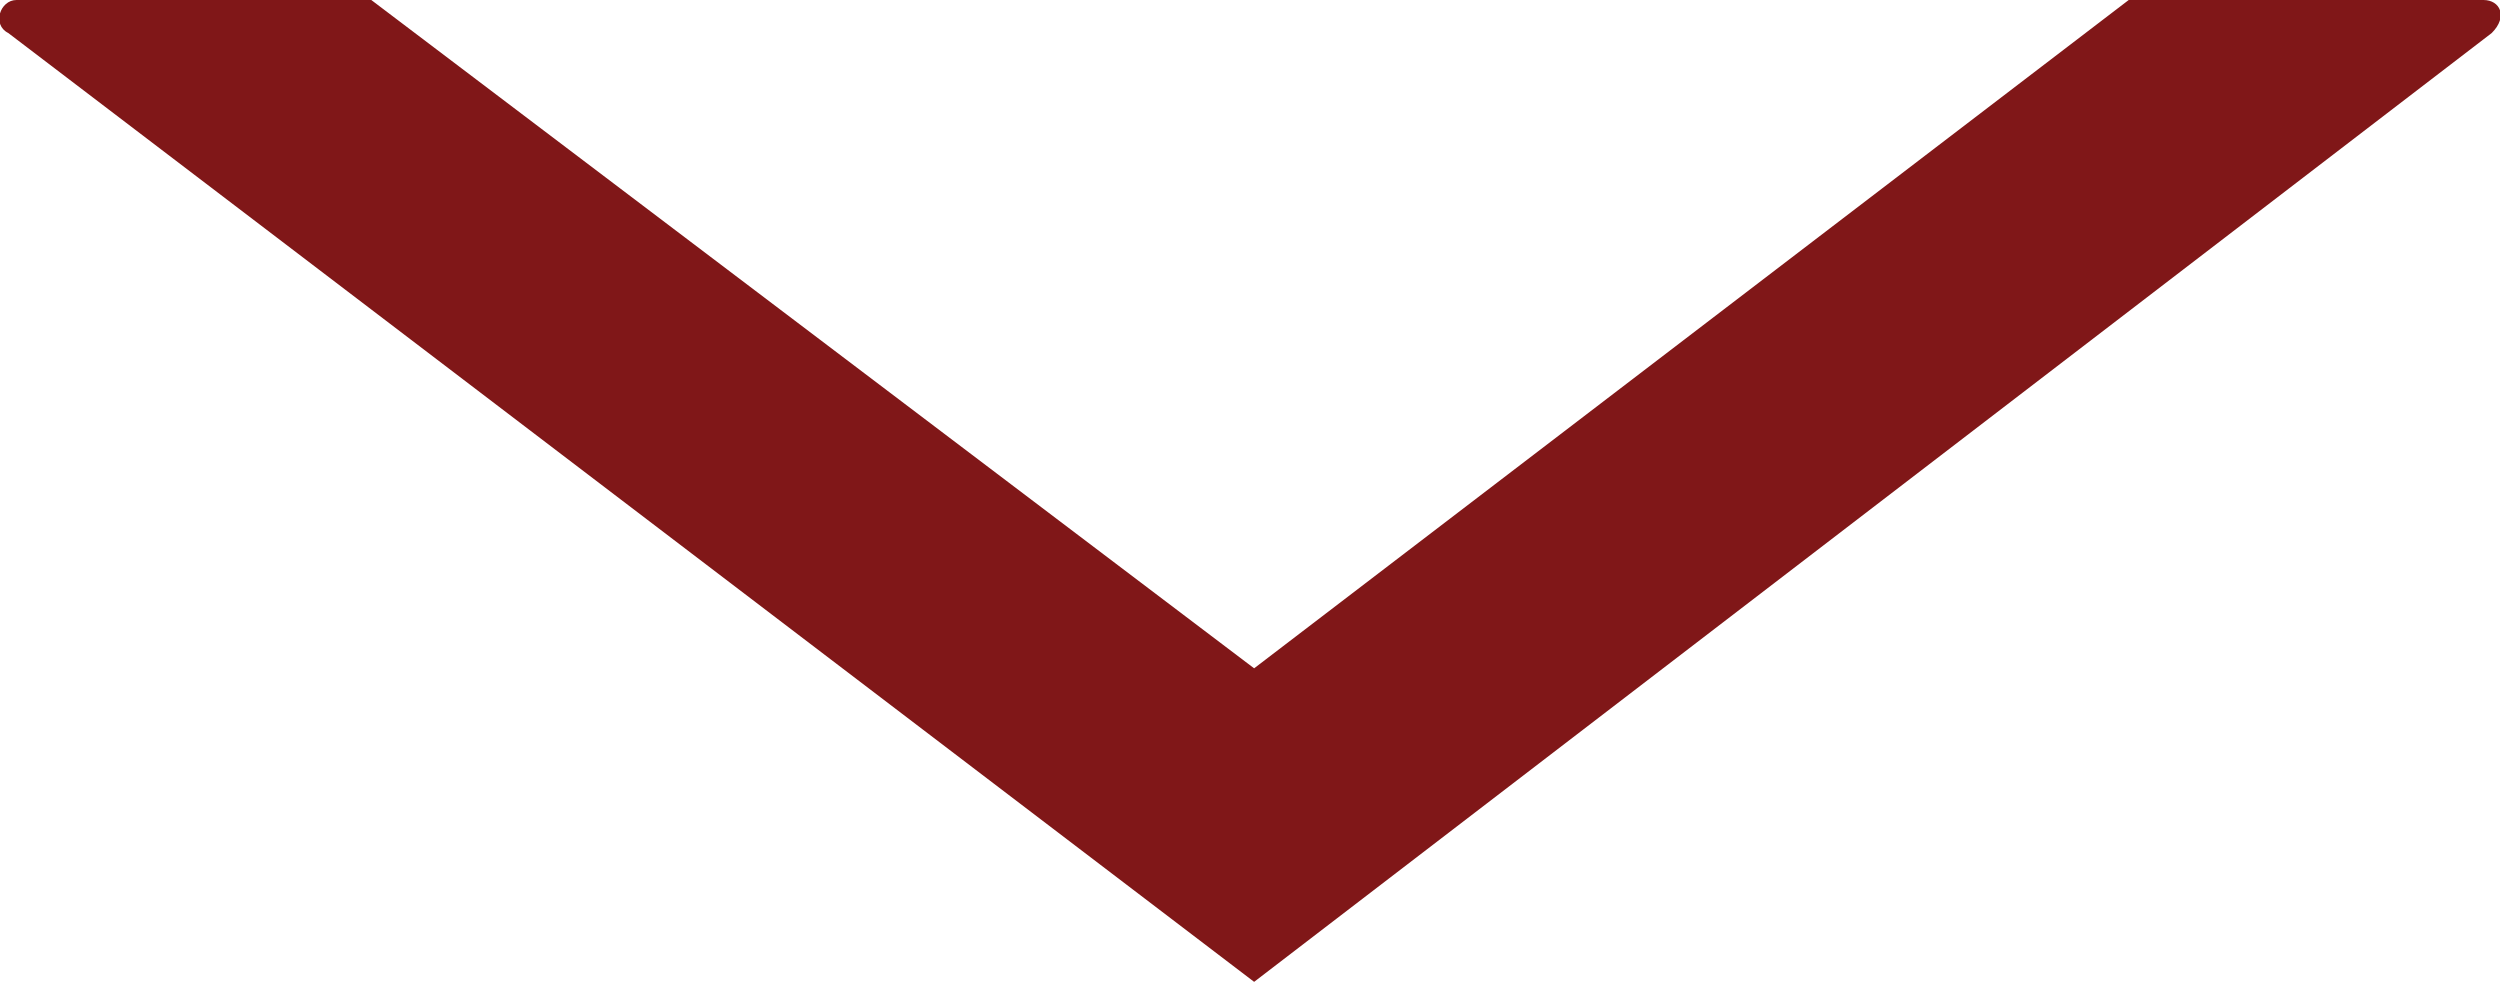 <?xml version="1.0" encoding="utf-8"?>
<!-- Generator: Adobe Illustrator 19.1.1, SVG Export Plug-In . SVG Version: 6.00 Build 0)  -->
<svg version="1.1" id="Слой_1" xmlns="http://www.w3.org/2000/svg" xmlns:xlink="http://www.w3.org/1999/xlink" x="0px" y="0px"
	 width="30.3px" height="11.9px" viewBox="0 0 30.3 11.9" style="enable-background:new 0 0 30.3 11.9;" xml:space="preserve">
<style type="text/css">
	.st0{fill:#801718;}
</style>
<g>
	<path class="st0" d="M15.2,11.9L0.1,0.4C-0.1,0.3,0,0,0.2,0h4.3l10.7,8.1L25.8,0h4.3c0.2,0,0.3,0.2,0.1,0.4L15.2,11.9z"/>
</g>
</svg>
